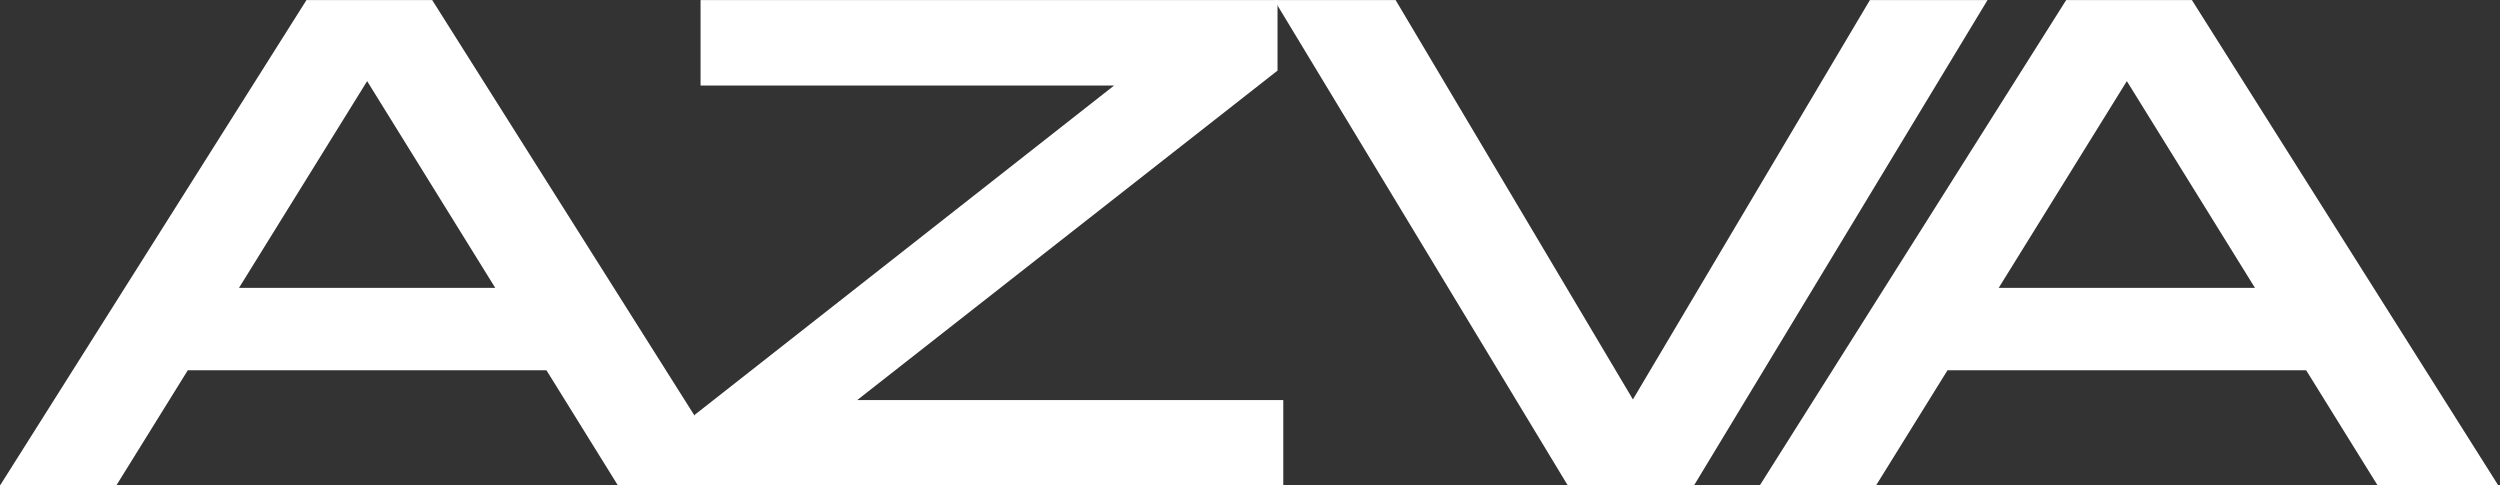 <svg xmlns="http://www.w3.org/2000/svg" fill="none" viewBox="0 0 103 20" height="20" width="103">
<rect x="0" y="0" width="103" height="20" fill="#333333" stroke="none"/>
<path fill="white" d="M97.961 20.004L95.014 15.255H80.237L77.29 20.004H72.5L85.126 0.004H90.307L102.933 20.004H97.961ZM82.346 11.861H92.905L87.626 3.342L82.346 11.861Z"></path>
<path fill="white" d="M77.039 0.004H81.885L69.79 20.004H64.595L52.5 0.004H57.5L67.276 16.456L77.039 0.004Z"></path>
<path fill="white" d="M35.315 16.484H52.871V20.004H28.611V17.099L45.902 3.523H28.863V0.004H52.634V2.909L35.315 16.484Z"></path>
<path fill="white" d="M25.461 20.004L22.514 15.255H7.737L4.79 20.004H0L12.626 0.004H17.807L30.433 20.004H25.461ZM9.846 11.861H20.405L15.126 3.342L9.846 11.861Z"></path>
</svg>
